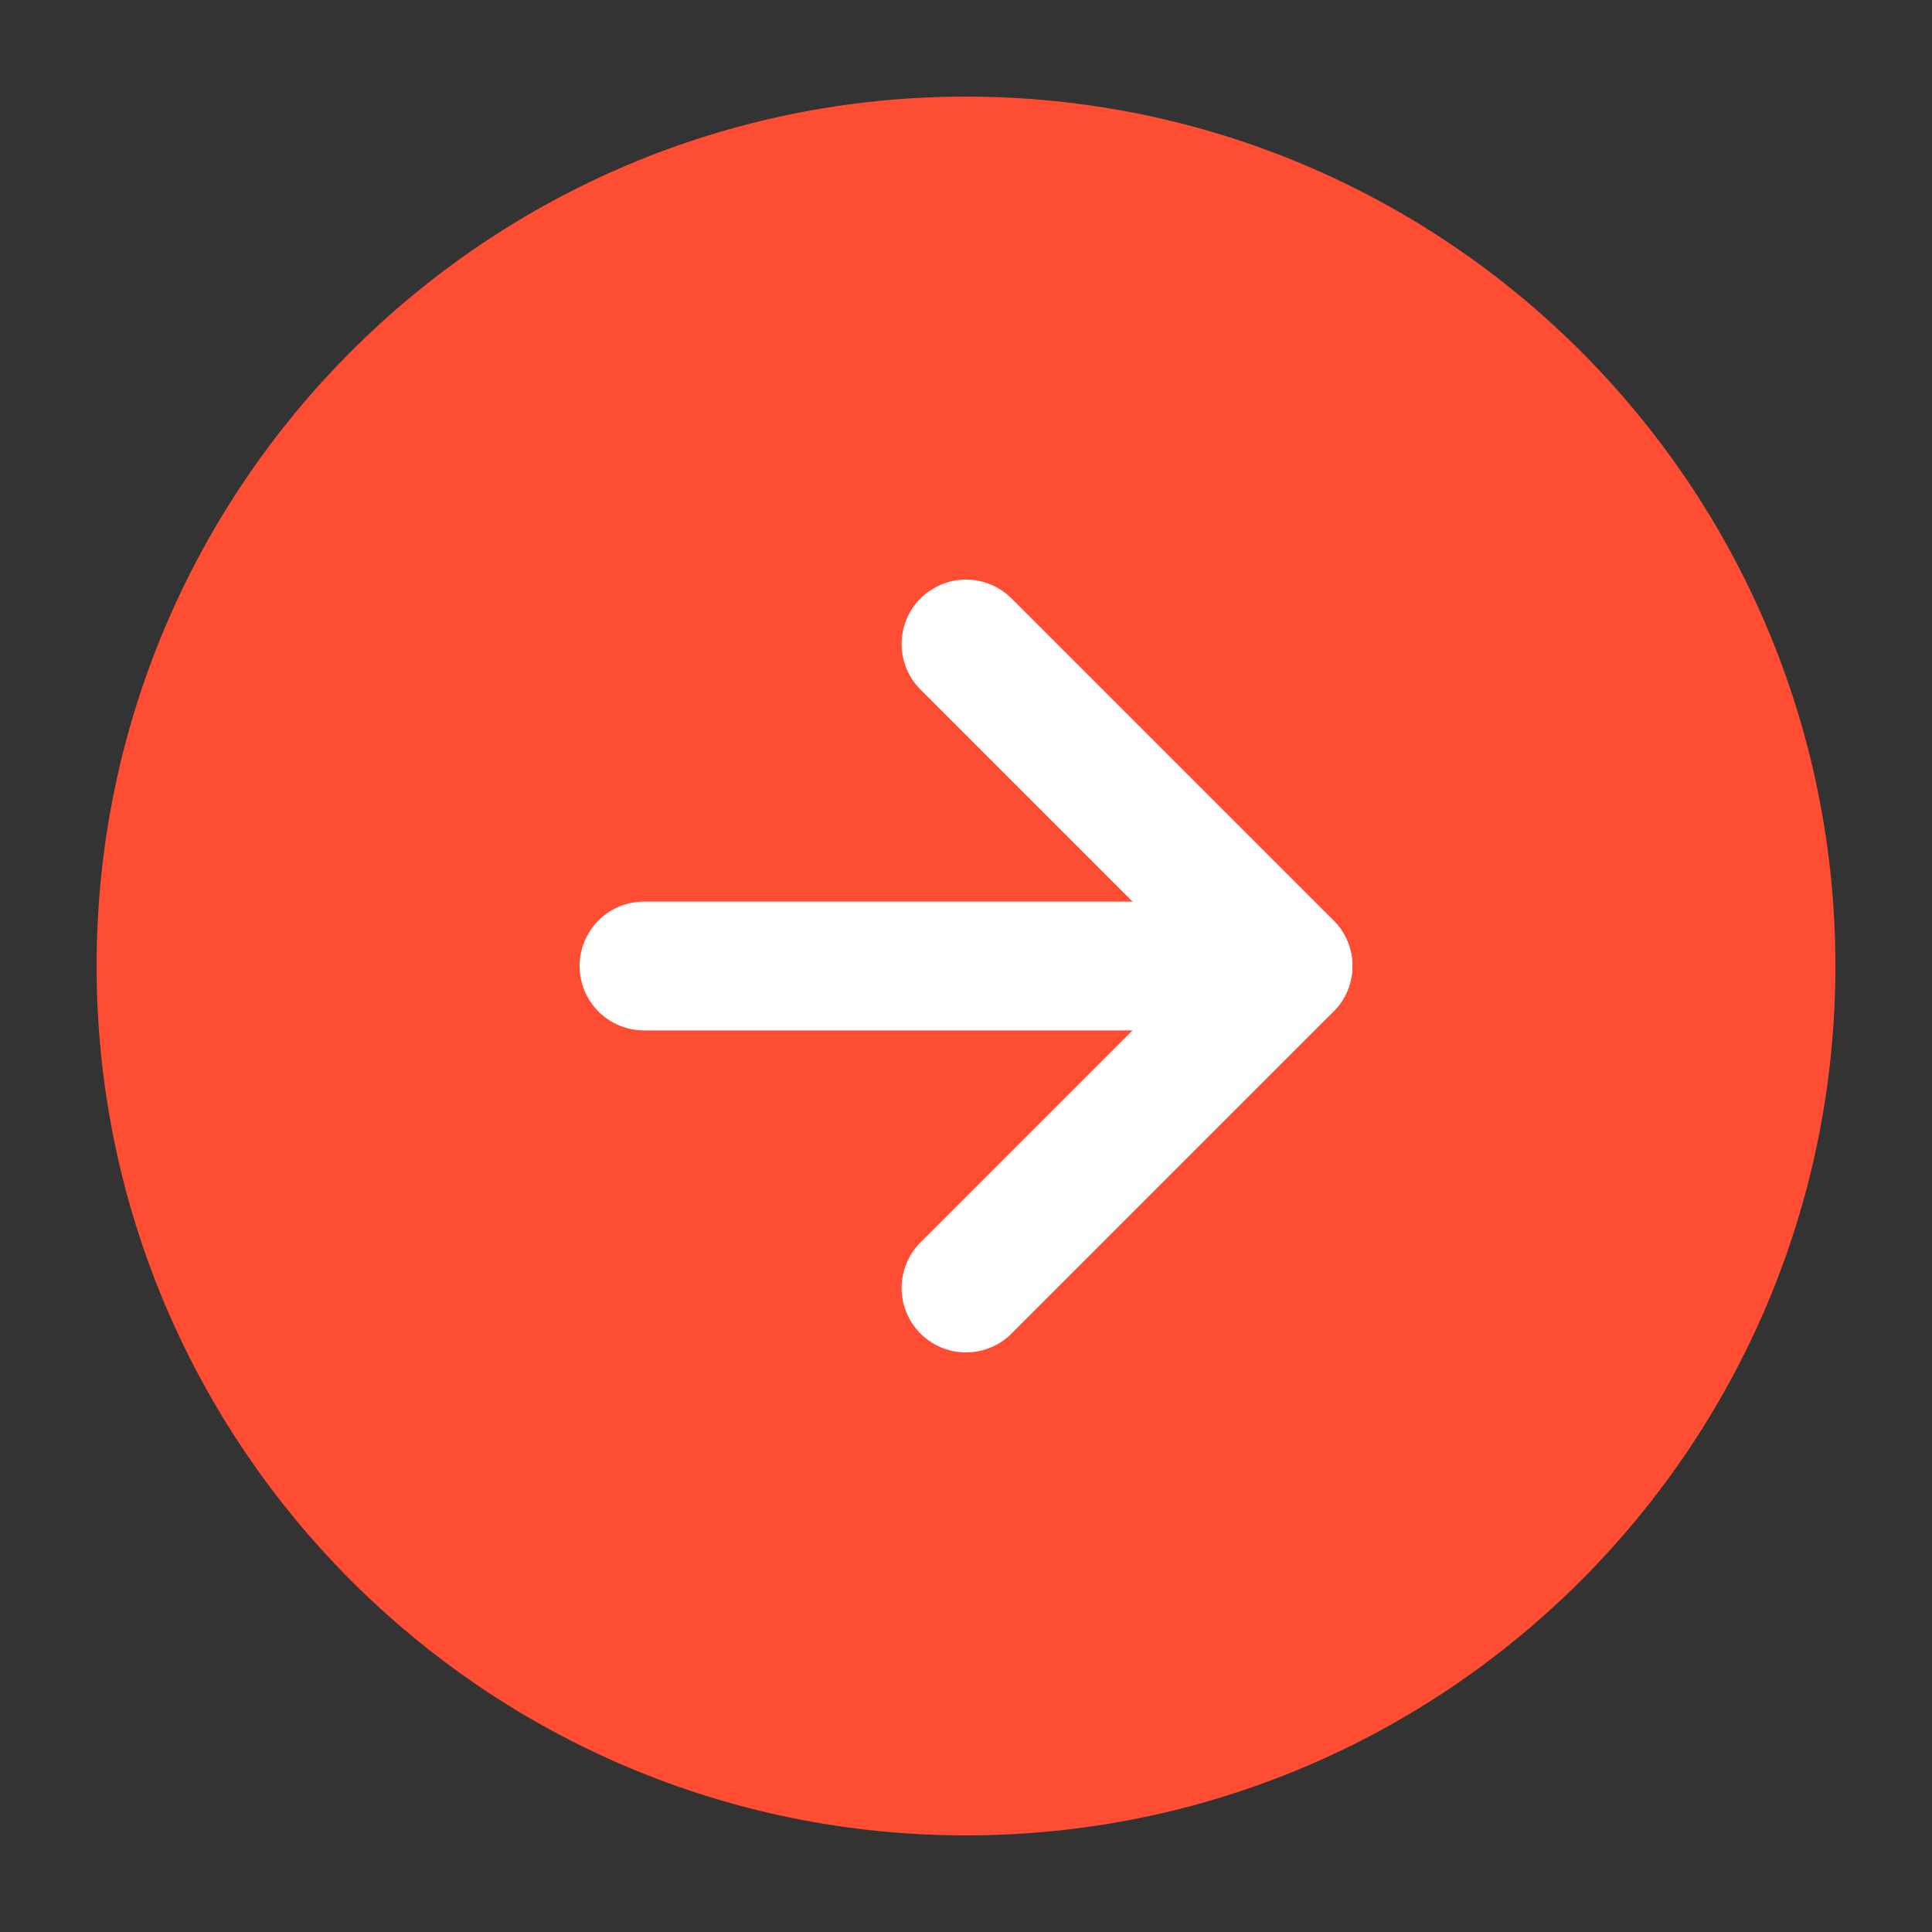 <?xml version="1.0" encoding="UTF-8"?> <svg xmlns="http://www.w3.org/2000/svg" width="30" height="30" viewBox="0 0 30 30" fill="none"><rect x="0" y="0" width="30" height="30" fill="#333333" stroke="none"/><path d="M15 27.5C21.904 27.5 27.5 21.904 27.5 15C27.5 8.096 21.904 2.5 15 2.5C8.096 2.5 2.5 8.096 2.5 15C2.5 21.904 8.096 27.5 15 27.5Z" fill="#FF4D33" stroke="#FF4D33" stroke-width="2" stroke-linecap="round" stroke-linejoin="round"></path><path d="M15 20L20 15L15 10" stroke="white" stroke-width="2" stroke-linecap="round" stroke-linejoin="round"></path><path d="M10 15H20" stroke="white" stroke-width="2" stroke-linecap="round" stroke-linejoin="round"></path></svg> 